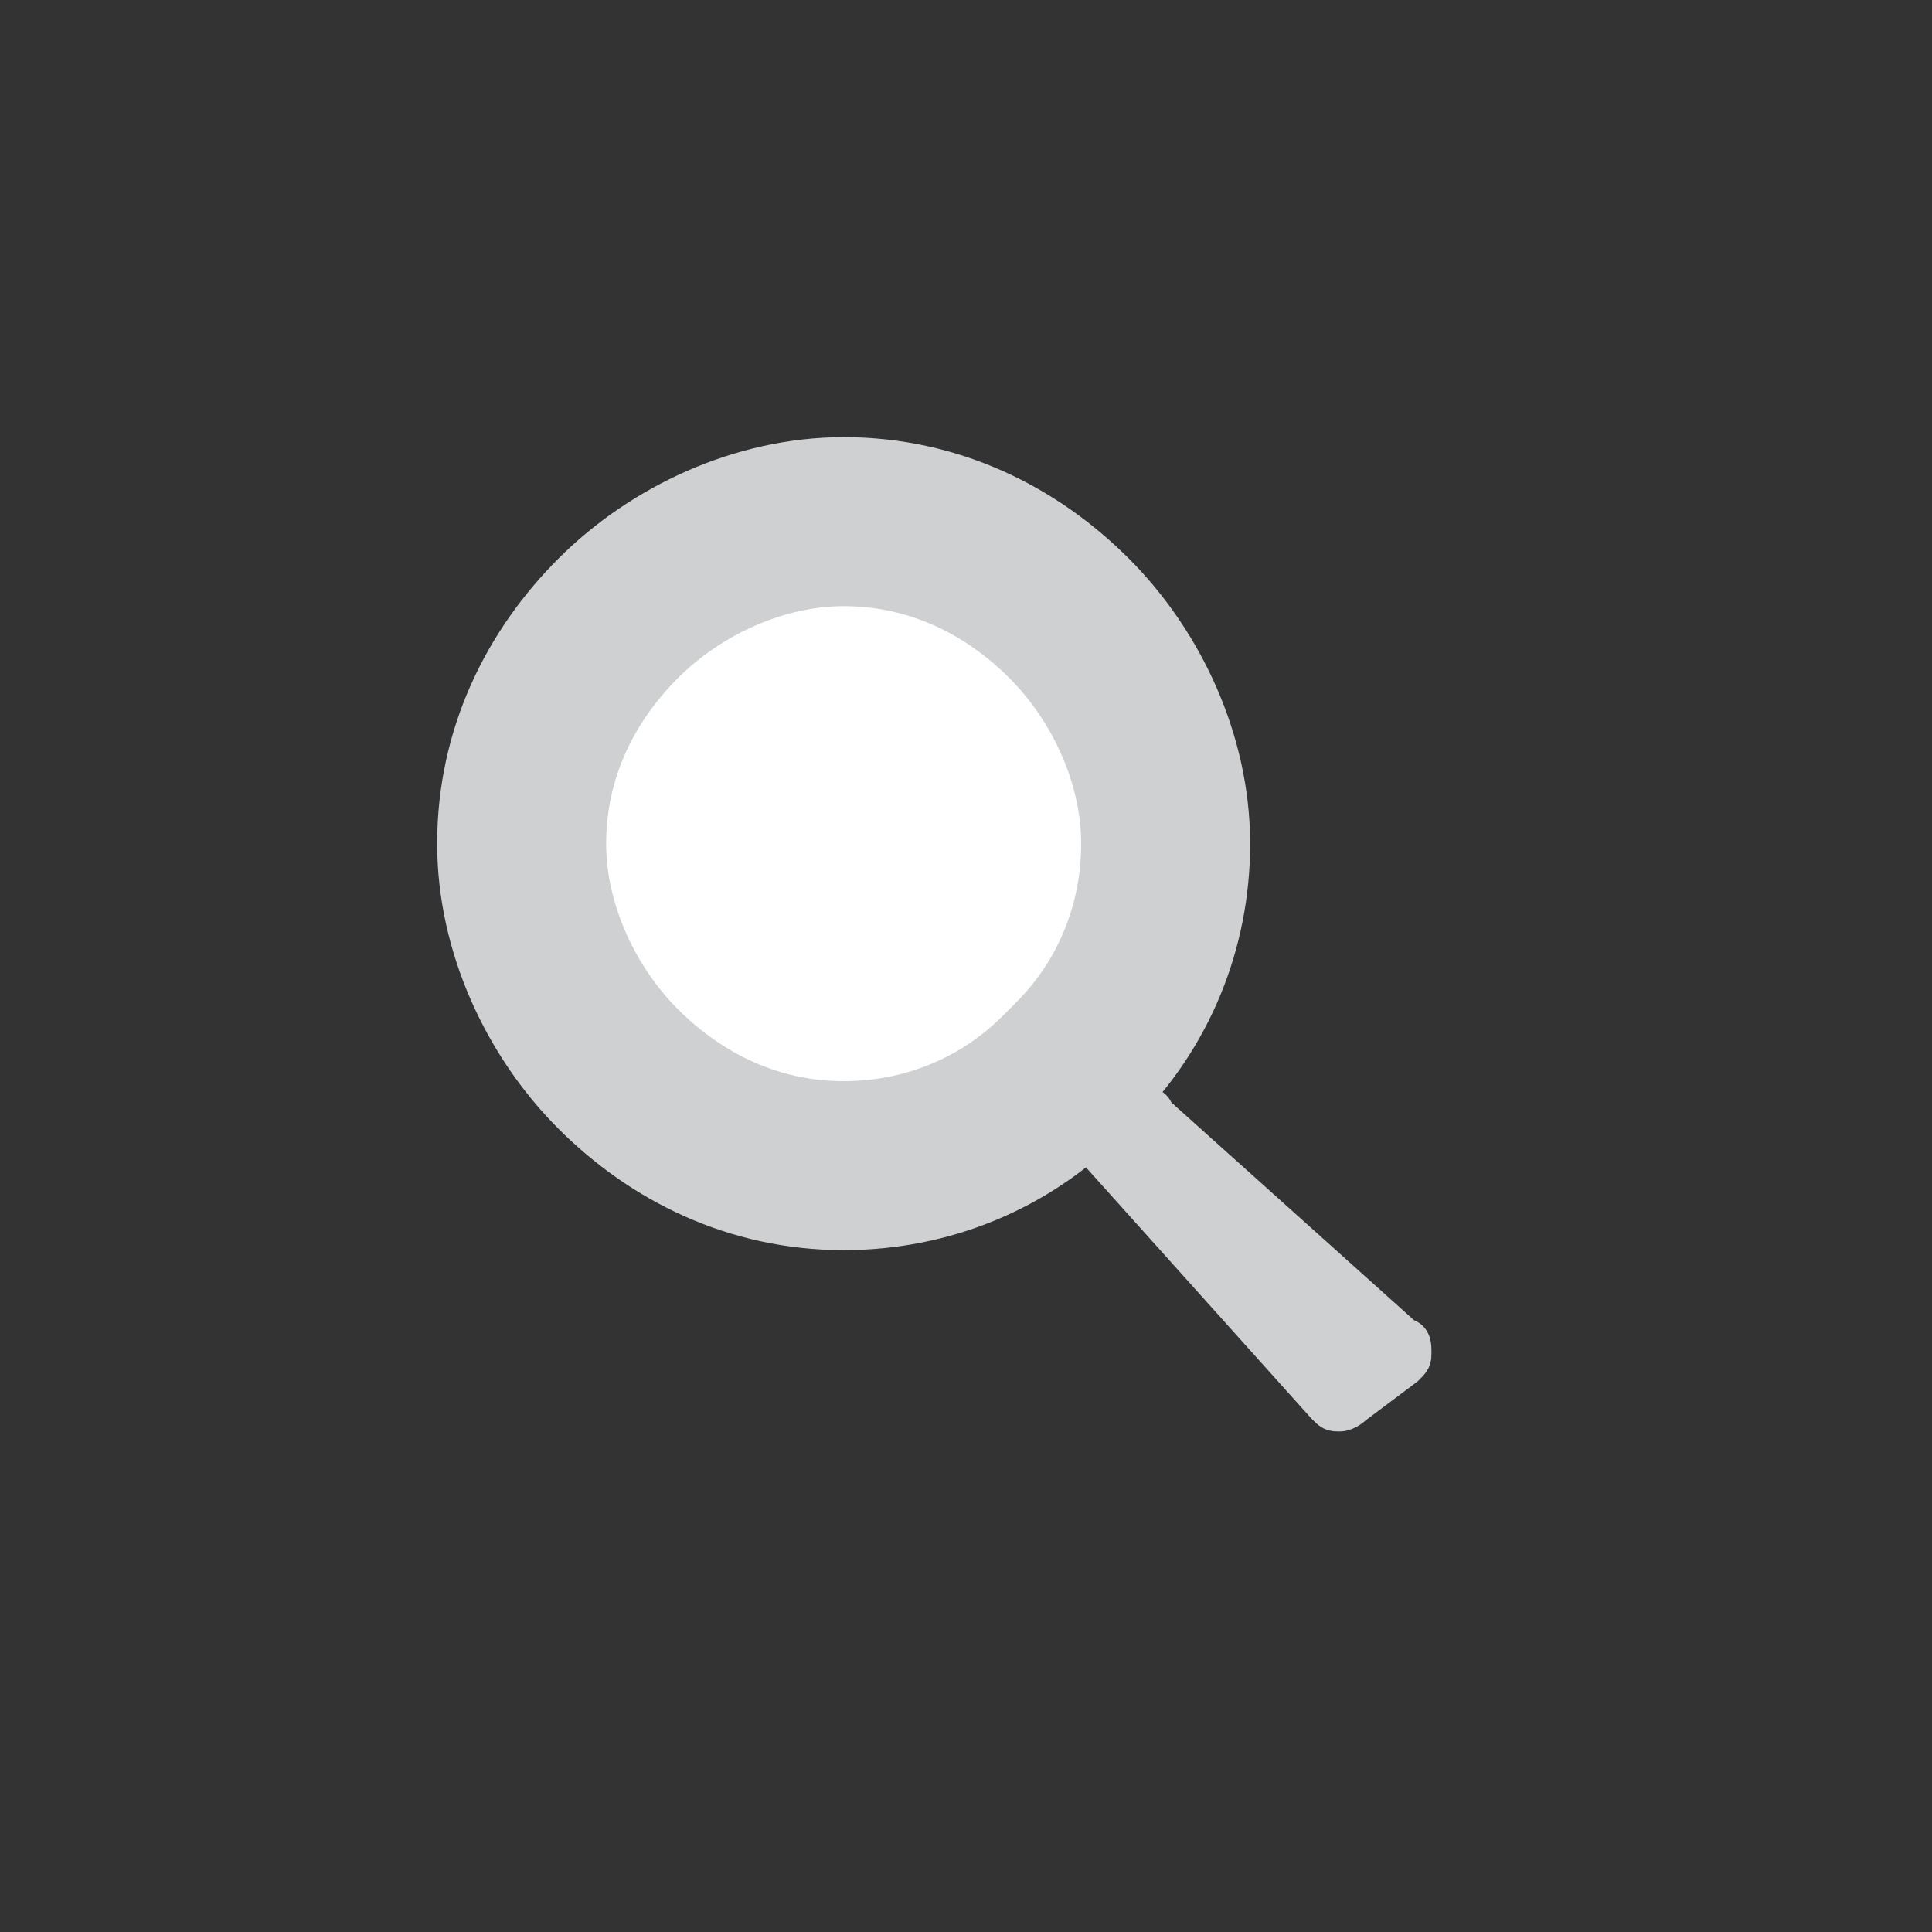 <?xml version="1.0" encoding="utf-8"?>
<!-- Generator: Adobe Illustrator 18.0.0, SVG Export Plug-In . SVG Version: 6.00 Build 0)  -->
<!DOCTYPE svg PUBLIC "-//W3C//DTD SVG 1.1//EN" "http://www.w3.org/Graphics/SVG/1.1/DTD/svg11.dtd">
<svg version="1.1" id="Capa_1" xmlns="http://www.w3.org/2000/svg" xmlns:xlink="http://www.w3.org/1999/xlink" x="0px" y="0px"
	 viewBox="0 0 30 30" enable-background="new 0 0 30 30" xml:space="preserve">
<rect x="0" y="0" width="30" height="30" fill="#333333" stroke="none"/>
<g>
	<path fill="#FFFFFF" stroke="#CED0D1" stroke-width="2.624" stroke-miterlimit="10" d="M9.6,16.6c-0.9-0.9-1.5-2.2-1.5-3.5
		c0-1.4,0.6-2.6,1.5-3.5c0.9-0.9,2.2-1.5,3.5-1.5c1.4,0,2.6,0.6,3.5,1.5c0.9,0.9,1.5,2.2,1.5,3.5c0,1.3-0.5,2.5-1.4,3.4l-0.2,0.2
		c-0.9,0.9-2.1,1.4-3.4,1.4C11.7,18.1,10.5,17.5,9.6,16.6z"/>
	<path fill="#CED0D1" stroke="#CED0D1" stroke-width="0.656" stroke-miterlimit="10" d="M17.7,17.2c0.1,0,0.2,0,0.2,0.1l3.9,3.5
		c0.1,0,0.1,0.1,0.1,0.2c0,0.1,0,0.1-0.1,0.2L21,21.8c0,0-0.1,0.1-0.2,0.1c-0.1,0-0.1,0-0.2-0.1l-3.5-3.9c0-0.1-0.1-0.1-0.1-0.2
		c0-0.1,0-0.2,0.1-0.2c0.1-0.1,0.2-0.2,0.3-0.3C17.5,17.2,17.6,17.2,17.7,17.2L17.7,17.2z"/>
</g>
</svg>
